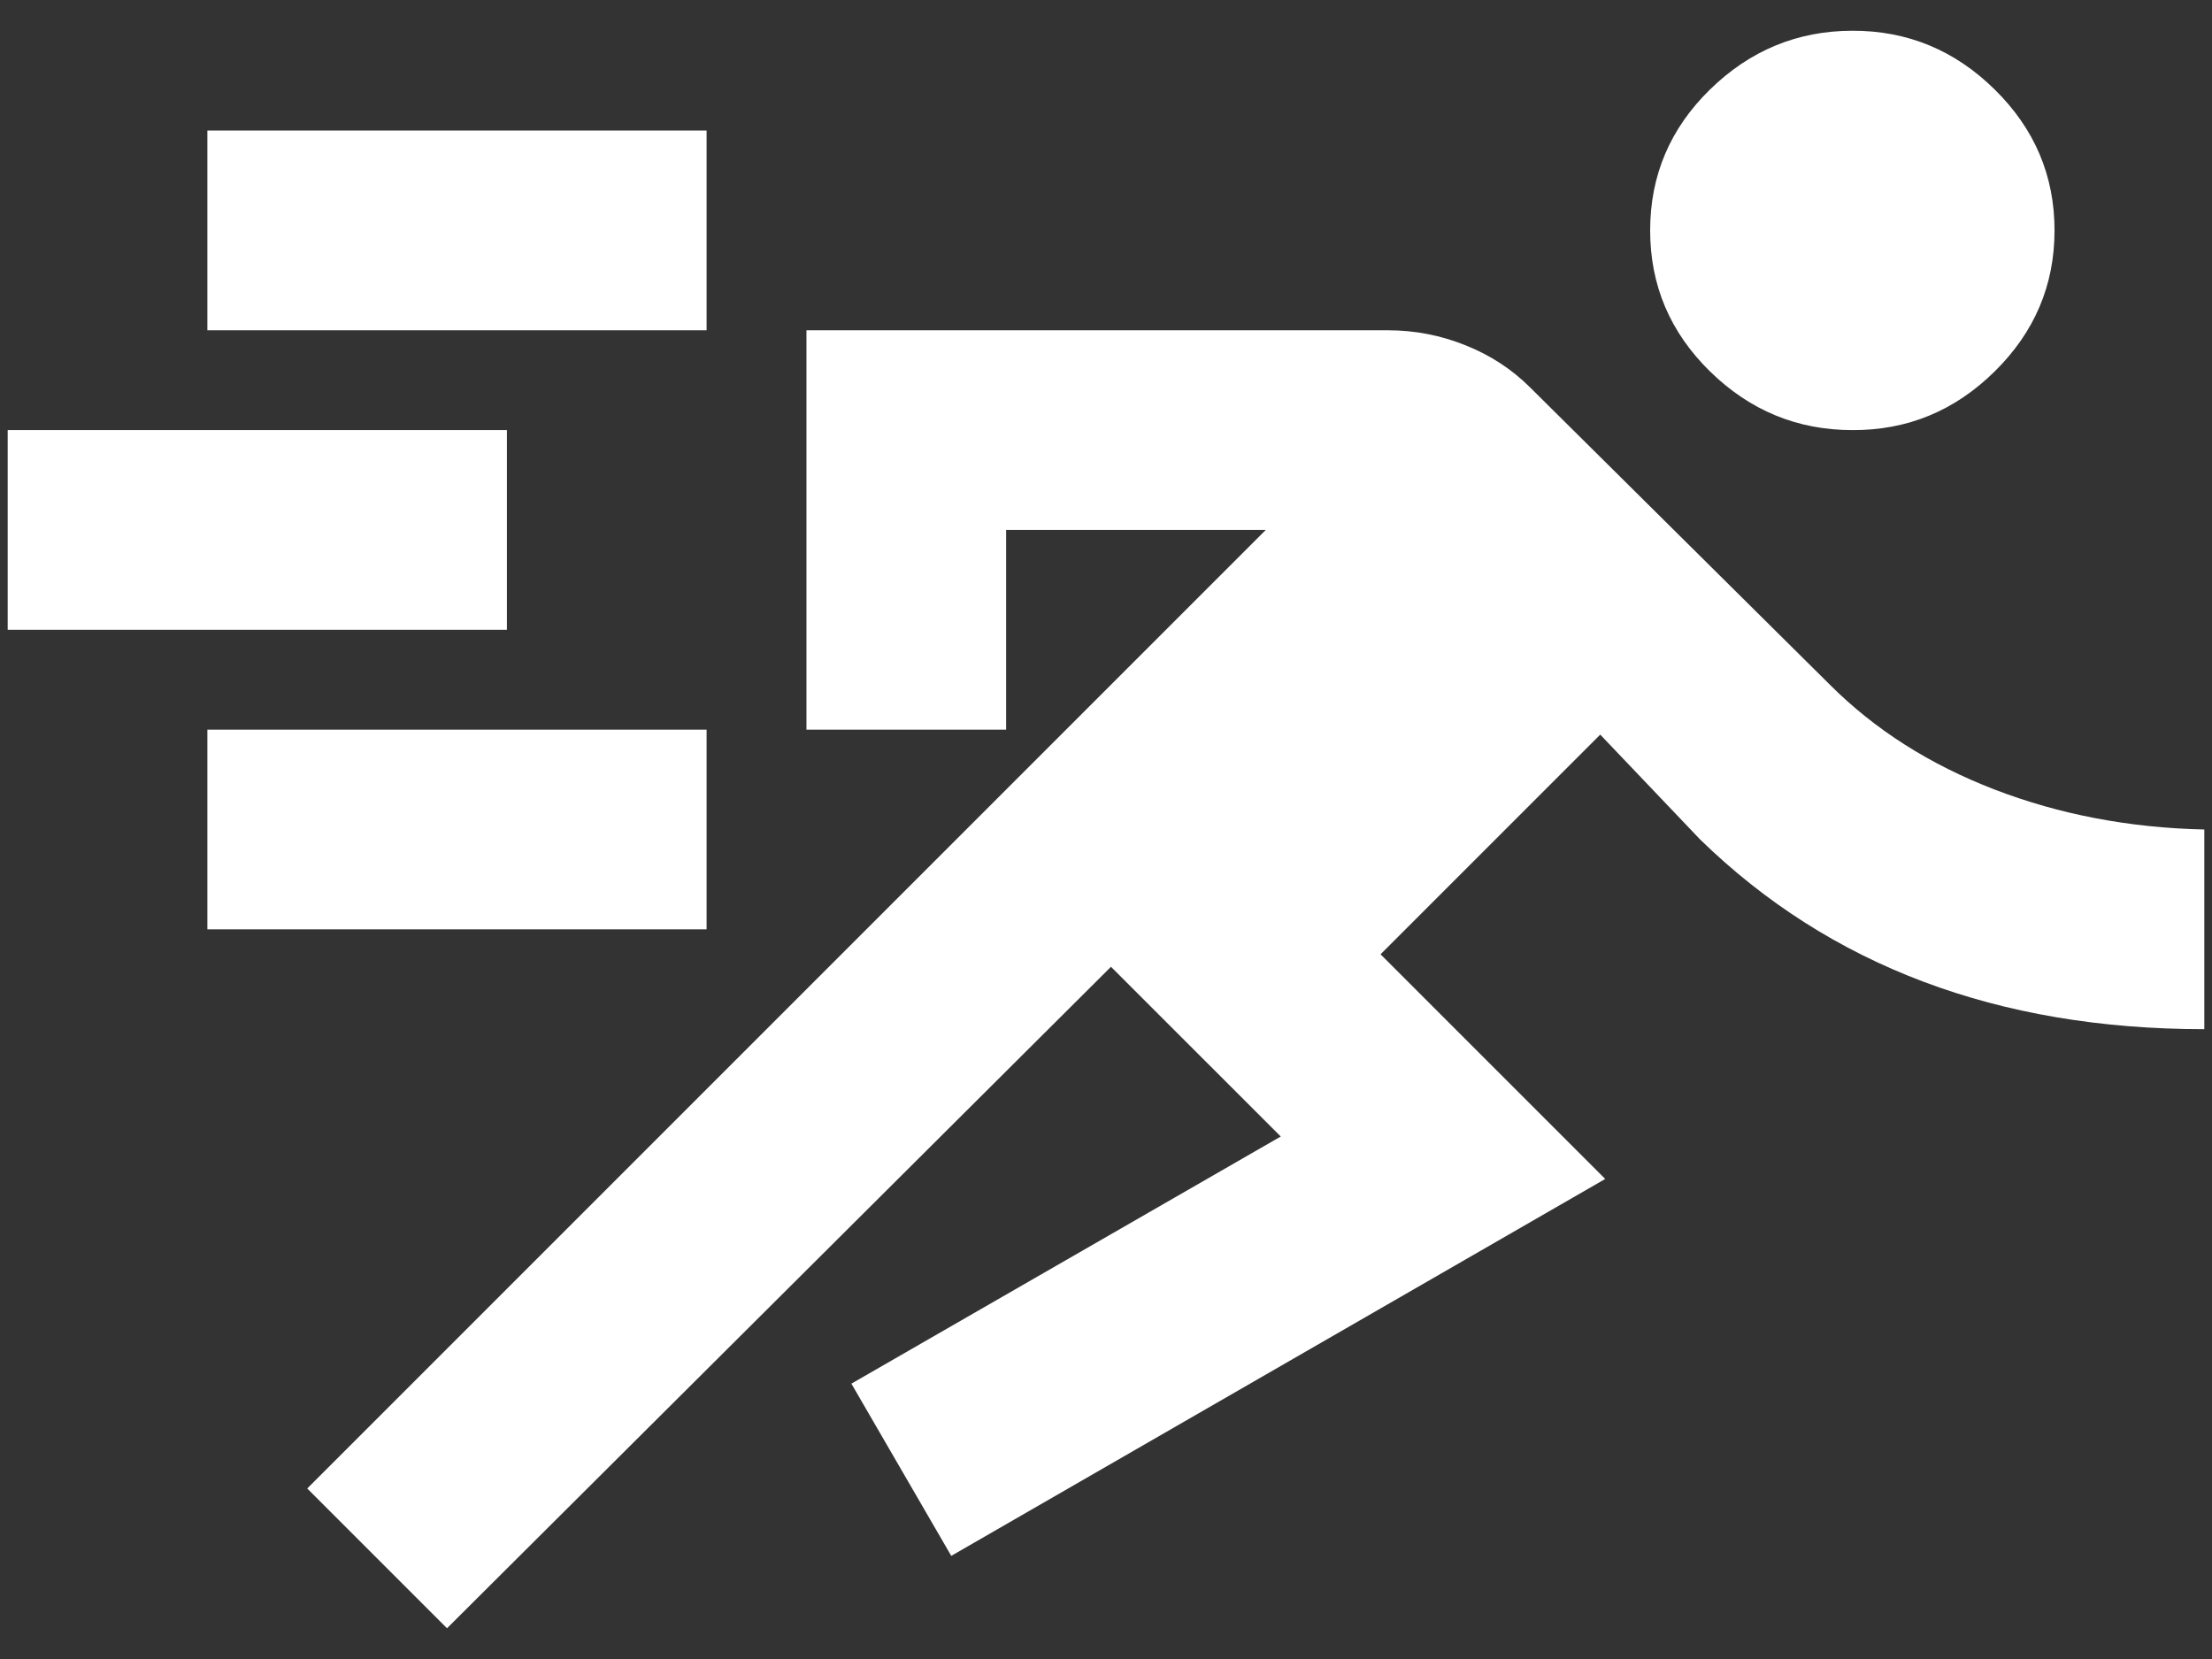 <svg width="48" height="36" viewBox="0 0 48 36" fill="none" xmlns="http://www.w3.org/2000/svg">
<rect x="0" y="0" width="48" height="36" fill="#333333" stroke="none"/>
<path d="M9.7 35.333L6.667 32.3L27.467 11.5H21.833V15.833H17.5V7.167H30.121C30.699 7.167 31.258 7.275 31.8 7.492C32.342 7.708 32.811 8.015 33.208 8.412L39.708 14.858C40.683 15.833 41.875 16.591 43.283 17.133C44.692 17.675 46.208 17.964 47.833 18V22.333C45.594 22.333 43.563 21.99 41.741 21.304C39.918 20.618 38.301 19.589 36.892 18.216L34.725 15.941L29.958 20.708L34.833 25.583L20.642 33.762L18.475 30.025L27.792 24.662L24.108 20.979L9.7 35.333ZM4.5 20.166V15.833H15.333V20.166H4.5ZM0.167 13.666V9.333H11V13.666H0.167ZM40.196 9.333C39.004 9.333 37.975 8.909 37.108 8.061C36.242 7.213 35.808 6.193 35.808 5C35.808 3.807 36.242 2.787 37.108 1.941C37.975 1.094 39.004 0.669 40.196 0.667C41.388 0.664 42.417 1.088 43.283 1.941C44.15 2.793 44.583 3.813 44.583 5C44.583 6.187 44.15 7.208 43.283 8.061C42.417 8.915 41.388 9.339 40.196 9.333ZM4.5 7.167V2.833H15.333V7.167H4.5Z" fill="white"/>
</svg>
